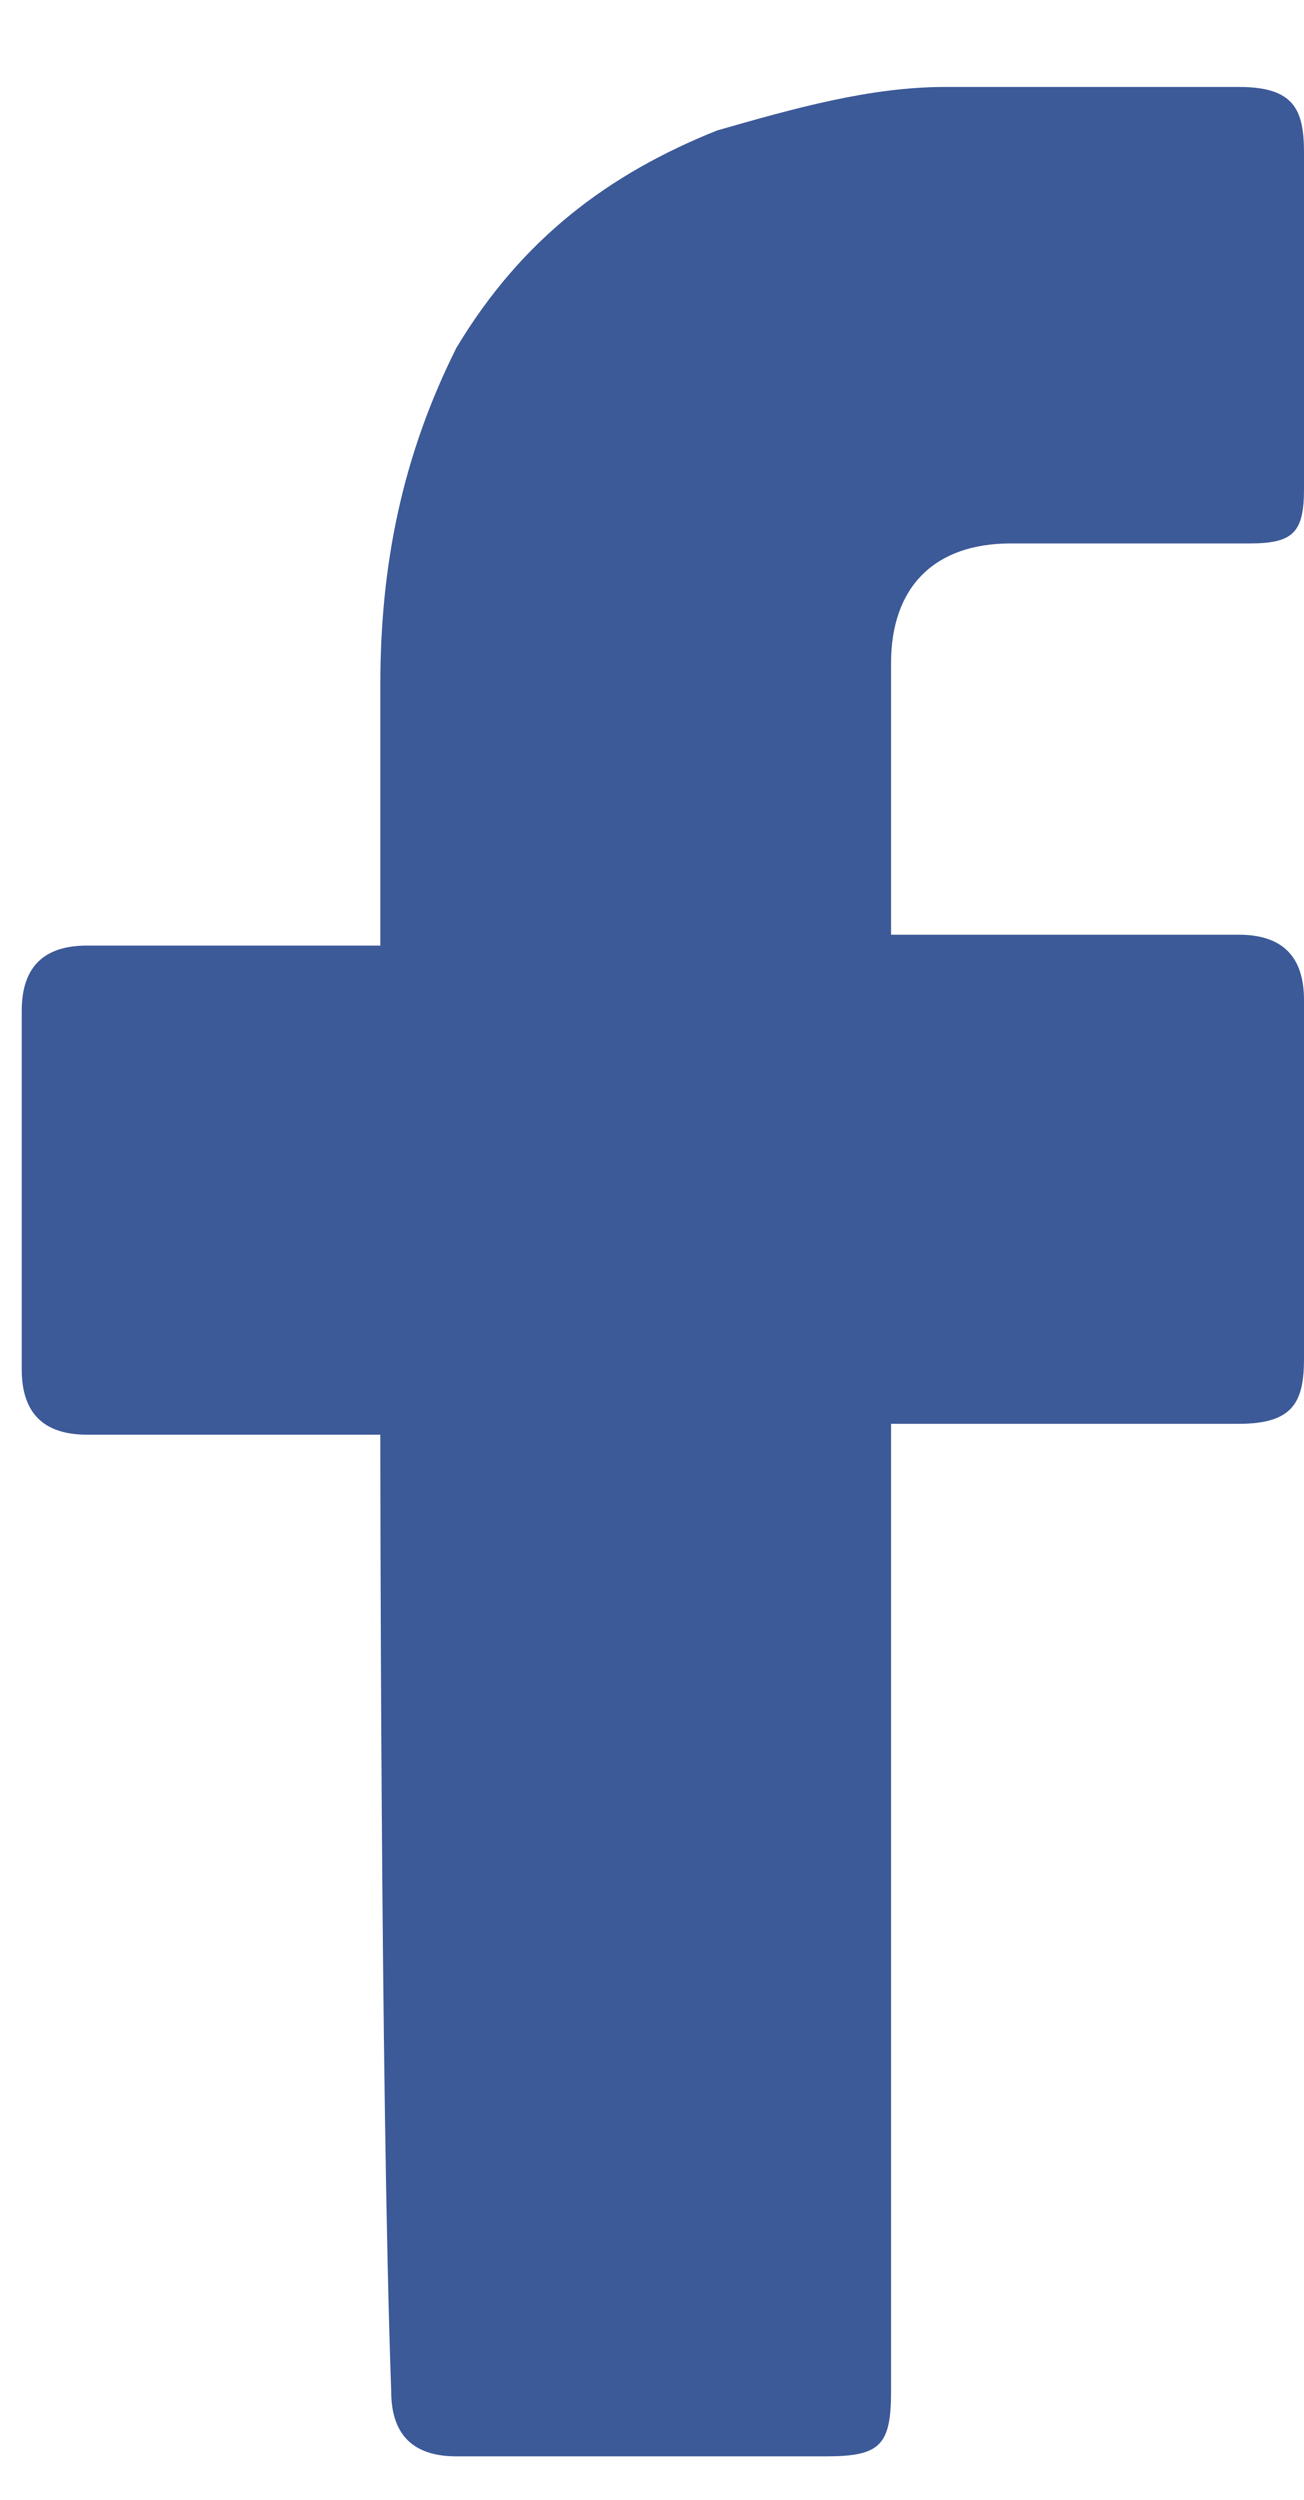 <?xml version="1.0" encoding="utf-8"?>
<!-- Generator: Adobe Illustrator 24.3.0, SVG Export Plug-In . SVG Version: 6.00 Build 0)  -->
<svg version="1.1" id="Layer_1" xmlns="http://www.w3.org/2000/svg" xmlns:xlink="http://www.w3.org/1999/xlink" x="0px" y="0px"
	 viewBox="0 0 12 23" style="enable-background:new 0 0 12 23;" xml:space="preserve">
<style type="text/css">
	.st0{fill:#3C5998;}
</style>
<path class="st0" d="M3.5,13.2c-0.1,0-1.9,0-2.7,0c-0.4,0-0.6-0.2-0.6-0.6c0-1.1,0-2.2,0-3.3c0-0.4,0.2-0.6,0.6-0.6h2.7
	c0-0.1,0-1.7,0-2.4c0-1.1,0.2-2.1,0.7-3.1c0.6-1,1.4-1.6,2.4-2c0.7-0.2,1.4-0.4,2.1-0.4h2.7C11.9,0.8,12,1,12,1.4v3.1
	C12,4.9,11.9,5,11.5,5c-0.7,0-1.5,0-2.2,0c-0.7,0-1.1,0.4-1.1,1.1c0,0.8,0,1.6,0,2.5h3.2c0.4,0,0.6,0.2,0.6,0.6v3.3
	c0,0.4-0.1,0.6-0.6,0.6c-1,0-3.1,0-3.2,0v8.9c0,0.5-0.1,0.6-0.6,0.6c-1.2,0-2.3,0-3.4,0c-0.4,0-0.6-0.2-0.6-0.6
	C3.5,19.2,3.5,13.2,3.5,13.2L3.5,13.2z"/>
</svg>

